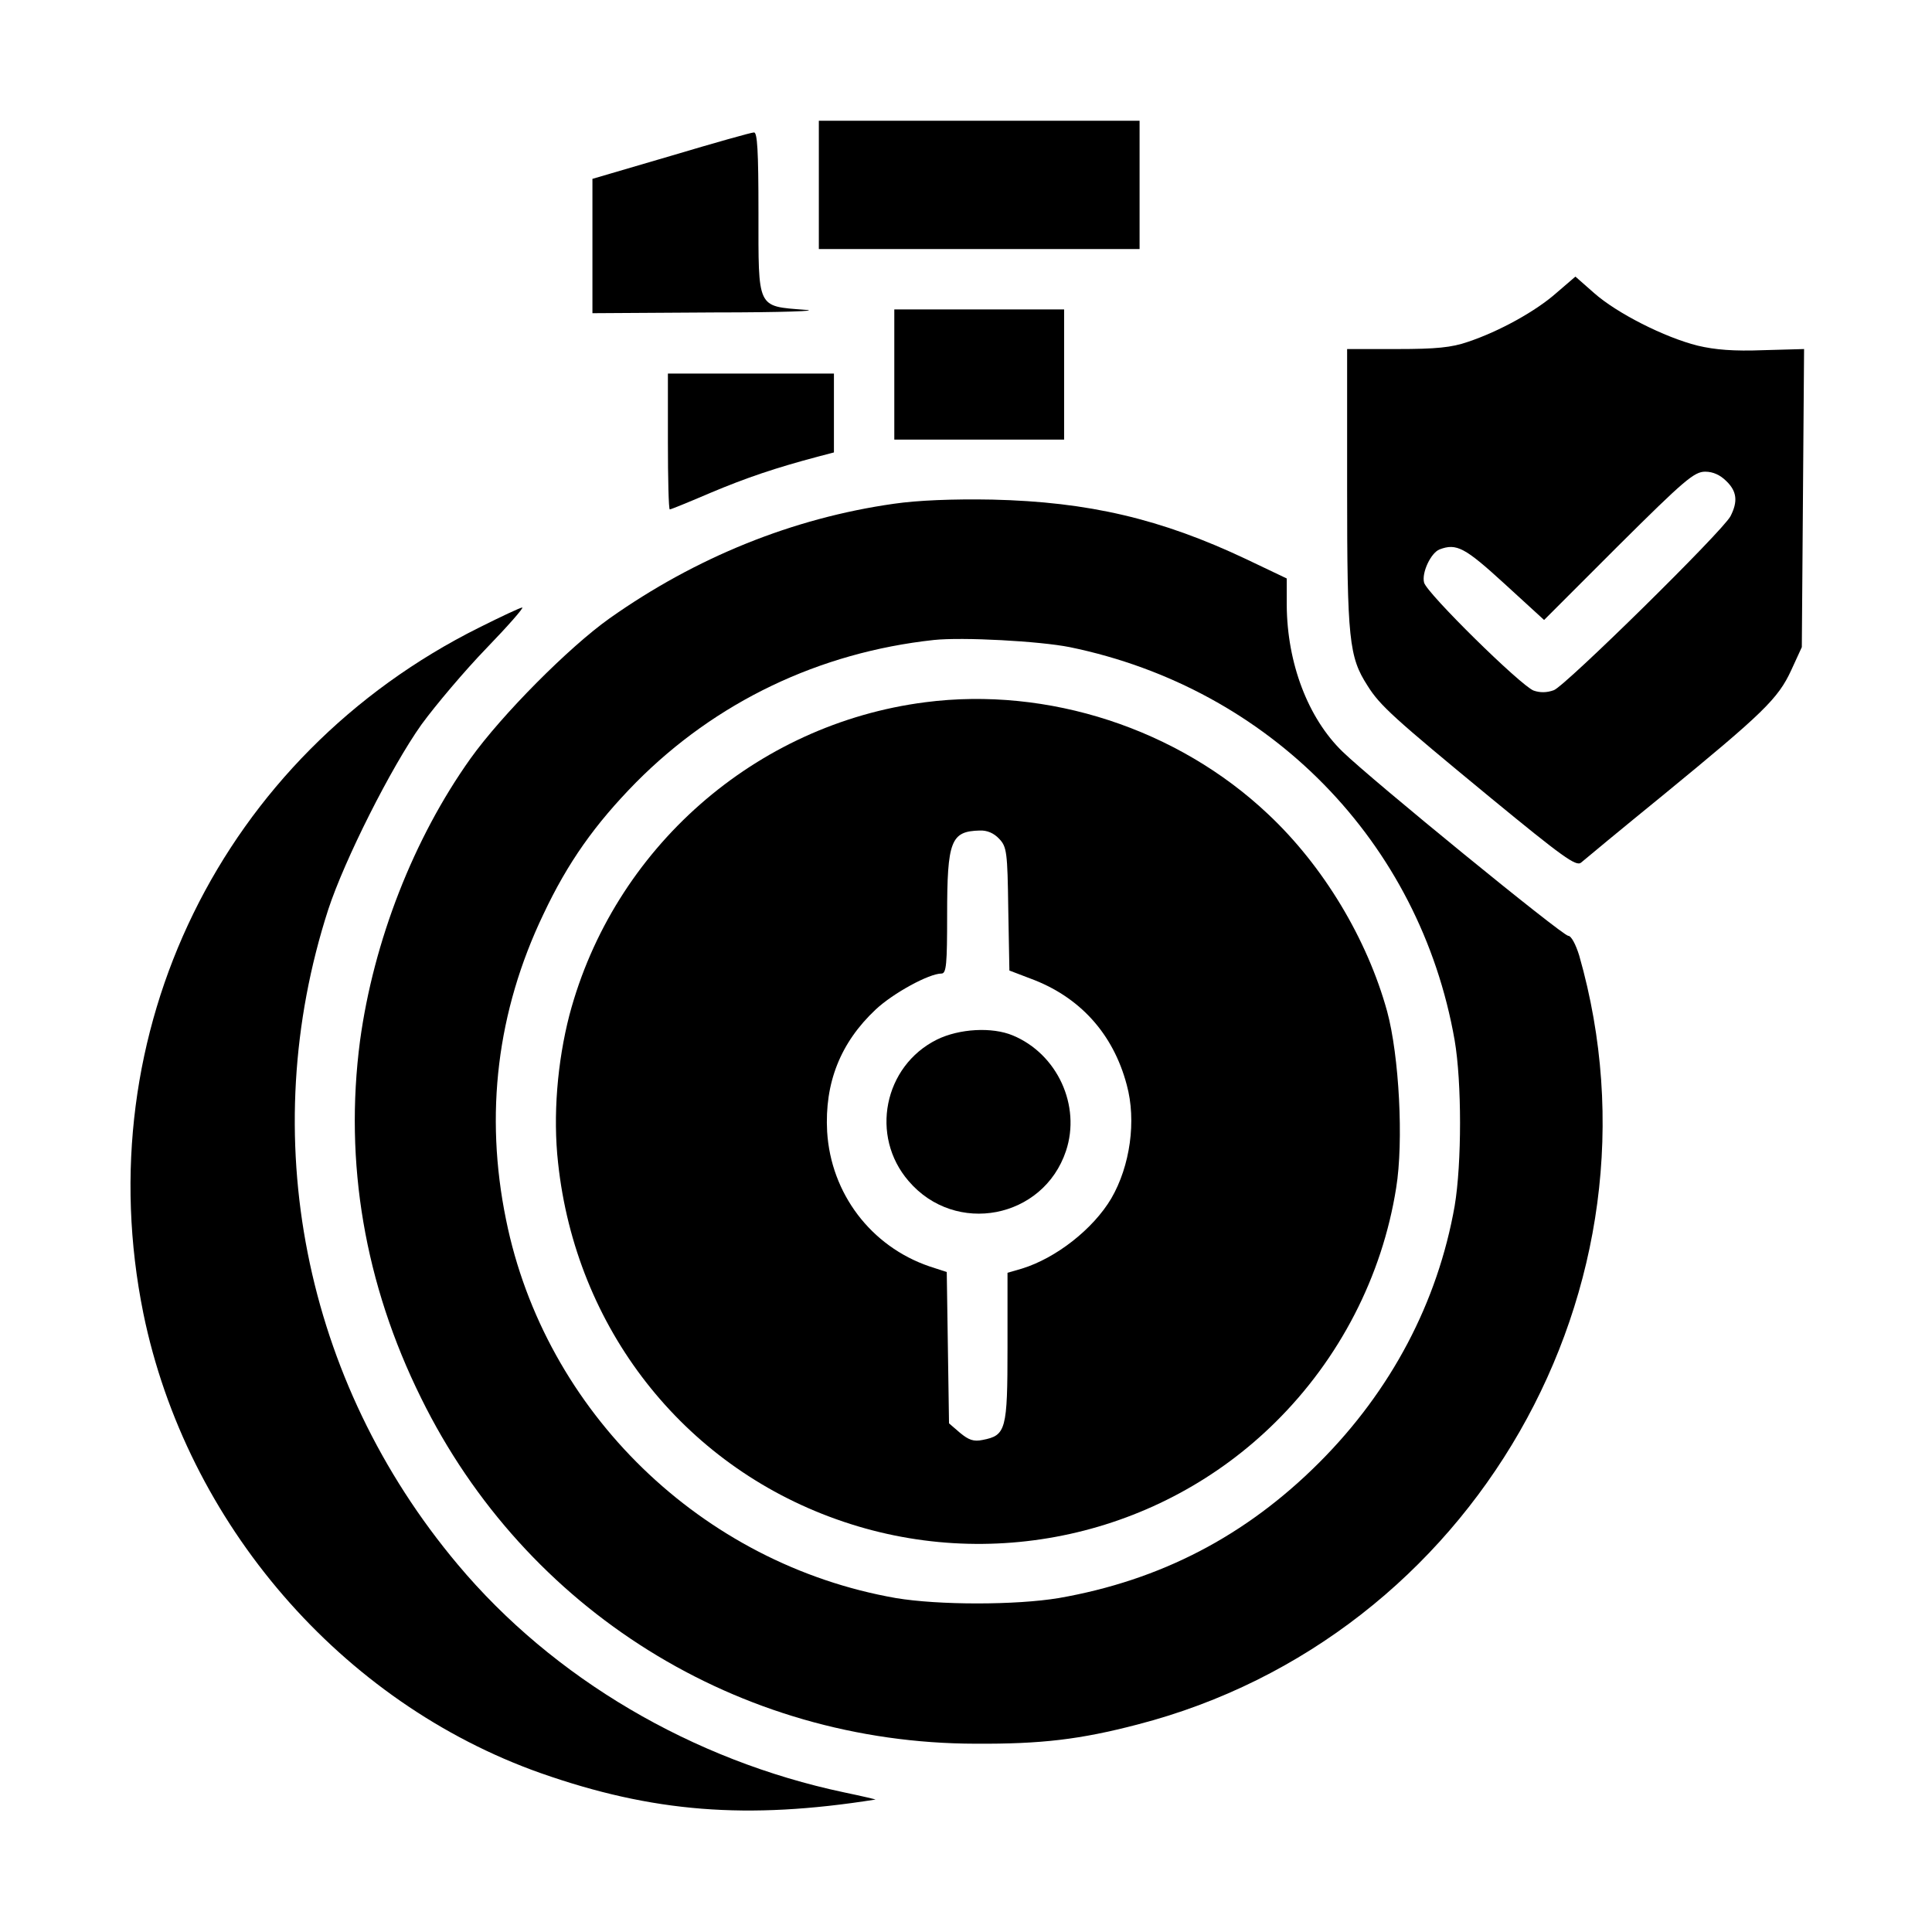 <?xml version="1.0" standalone="no"?>
<!DOCTYPE svg PUBLIC "-//W3C//DTD SVG 20010904//EN"
 "http://www.w3.org/TR/2001/REC-SVG-20010904/DTD/svg10.dtd">
<svg version="1.0" xmlns="http://www.w3.org/2000/svg"
 width="512pt" height="512pt" viewBox="0 0 512 512"
 preserveAspectRatio="xMidYMid meet">

<g transform="translate(0,512) scale(0.1,-0.1)"
fill="#000000" stroke="none">
<path d="M2170 4630 l0 -170 425 0 425 0 0 170 0 170 -425 0 -425 0 0 -170z"/>
<path d="M1778 4707 l-208 -61 0 -178 0 -178 323 2 c181 0 286 4 240 7 -128
10 -123 1 -123 258 0 164 -3 213 -12 212 -7 0 -106 -28 -220 -62z"/>
<path d="M4125 4344 c-54 -48 -151 -102 -235 -130 -43 -15 -85 -19 -187 -19
l-133 0 0 -370 c0 -400 5 -446 54 -522 33 -53 70 -86 326 -297 191 -157 227
-183 240 -172 8 7 107 89 220 181 262 215 302 253 337 329 l28 61 3 395 3 395
-108 -3 c-78 -3 -128 1 -174 12 -88 22 -214 86 -274 139 l-50 44 -50 -43z
m450 -499 c28 -27 31 -54 11 -93 -21 -40 -437 -449 -468 -461 -19 -7 -37 -7
-54 -1 -35 14 -283 258 -290 286 -7 26 18 79 41 88 45 17 67 5 171 -90 l106
-97 197 197 c175 174 201 196 230 196 21 0 40 -9 56 -25z"/>
<path d="M2370 4128 l0 -173 225 0 225 0 0 173 0 172 -225 0 -225 0 0 -172z"/>
<path d="M1770 3950 c0 -99 2 -180 5 -180 3 0 52 20 108 44 95 40 172 66 285
96 l42 11 0 104 0 105 -220 0 -220 0 0 -180z"/>
<path d="M2369 3785 c-268 -38 -525 -142 -754 -304 -107 -76 -285 -255 -368
-371 -151 -212 -257 -484 -293 -749 -42 -322 12 -643 162 -946 277 -563 841
-915 1469 -916 174 -1 277 11 430 51 888 230 1421 1160 1170 2038 -9 29 -21
52 -29 52 -15 0 -522 414 -598 488 -92 89 -147 235 -148 388 l0 71 -107 51
c-226 107 -418 152 -673 158 -106 2 -199 -2 -261 -11z m466 -380 c530 -109
928 -516 1020 -1042 19 -111 19 -326 0 -439 -45 -255 -168 -489 -359 -680
-195 -195 -421 -312 -690 -359 -114 -19 -319 -19 -432 0 -514 90 -930 493
-1033 1003 -57 279 -24 552 99 809 65 138 137 239 245 349 212 214 486 345
790 378 76 8 280 -3 360 -19z"/>
<path d="M2452 3259 c-451 -58 -826 -388 -943 -829 -32 -124 -44 -267 -30
-392 47 -437 330 -799 737 -944 405 -145 859 -45 1164 257 170 168 283 387
320 621 20 123 8 350 -24 468 -53 192 -169 385 -315 522 -240 227 -584 339
-909 297z m196 -362 c20 -21 22 -35 24 -186 l3 -163 55 -21 c131 -48 220 -146
256 -282 26 -95 9 -215 -41 -301 -48 -81 -146 -158 -237 -186 l-38 -11 0 -197
c0 -220 -4 -234 -66 -246 -24 -5 -37 0 -60 19 l-29 25 -3 200 -3 201 -46 15
c-155 53 -261 193 -271 357 -7 129 35 236 129 324 46 43 141 95 174 95 13 0
15 25 15 155 0 197 10 222 86 224 20 1 38 -7 52 -22z"/>
<path d="M2483 2365 c-141 -70 -178 -256 -75 -375 124 -145 357 -100 417 80
40 120 -23 257 -141 306 -55 23 -142 18 -201 -11z"/>
<path d="M1270 3457 c-682 -340 -1041 -1074 -890 -1818 114 -556 524 -1031
1053 -1218 296 -104 546 -124 887 -70 3 0 -35 9 -83 19 -402 85 -771 302
-1024 604 -409 487 -537 1136 -343 1736 43 131 166 376 247 490 38 52 115 143
172 202 57 59 100 108 95 108 -5 0 -56 -24 -114 -53z"/>
</g>
</svg>
